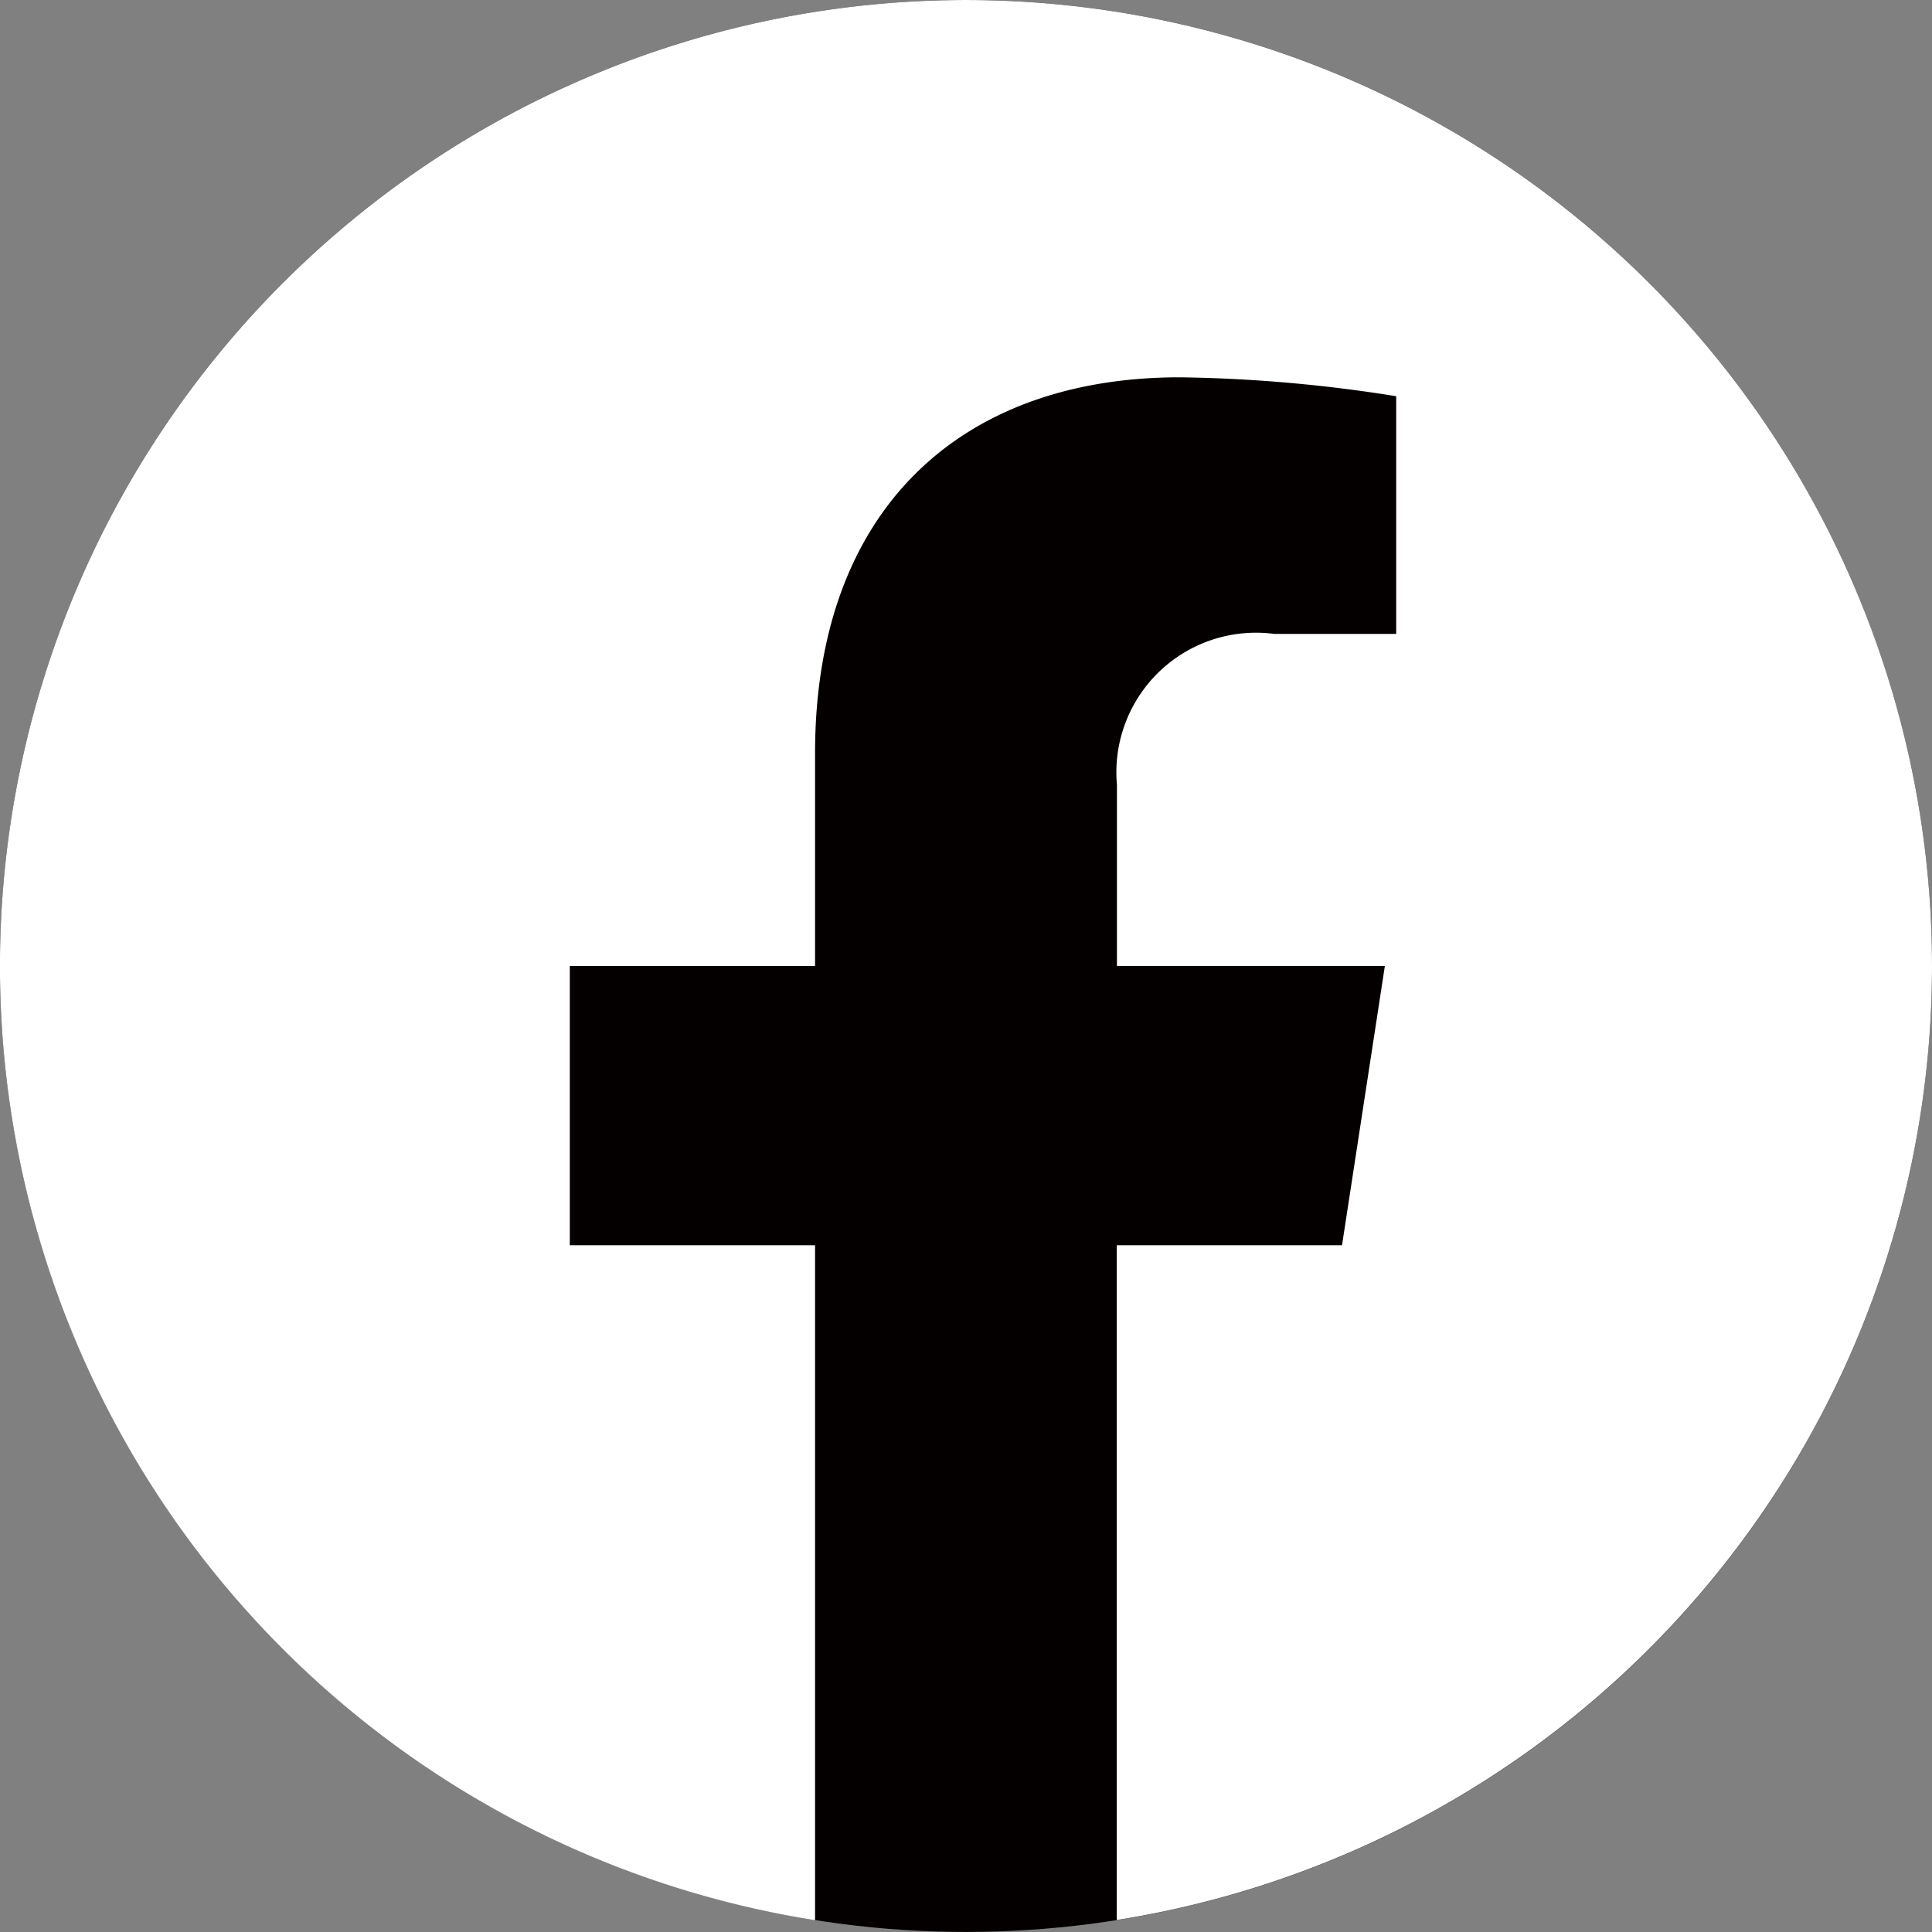 <svg xmlns="http://www.w3.org/2000/svg" viewBox="0 0 36.883 36.883"><rect x="0" y="0" width="36.883" height="36.883" fill="#808080" stroke="none"/><g data-name="Group 57" transform="translate(-150.579 -3281.246)"><circle data-name="Ellipse 2" cx="18.441" cy="18.441" r="18.441" transform="translate(150.579 3281.246)" fill="#040000"/><path data-name="Path 64" d="M187.462 3299.687a18.442 18.442 0 10-21.323 18.217v-12.886h-4.682v-5.331h4.682v-4.063c0-4.622 2.753-7.175 6.966-7.175a28.3 28.3 0 014.128.361v4.538h-2.326a2.665 2.665 0 00-3.005 2.88v3.459h5.115l-.818 5.331h-4.3v12.882a18.445 18.445 0 0015.563-18.213z" fill="#fff"/></g></svg>